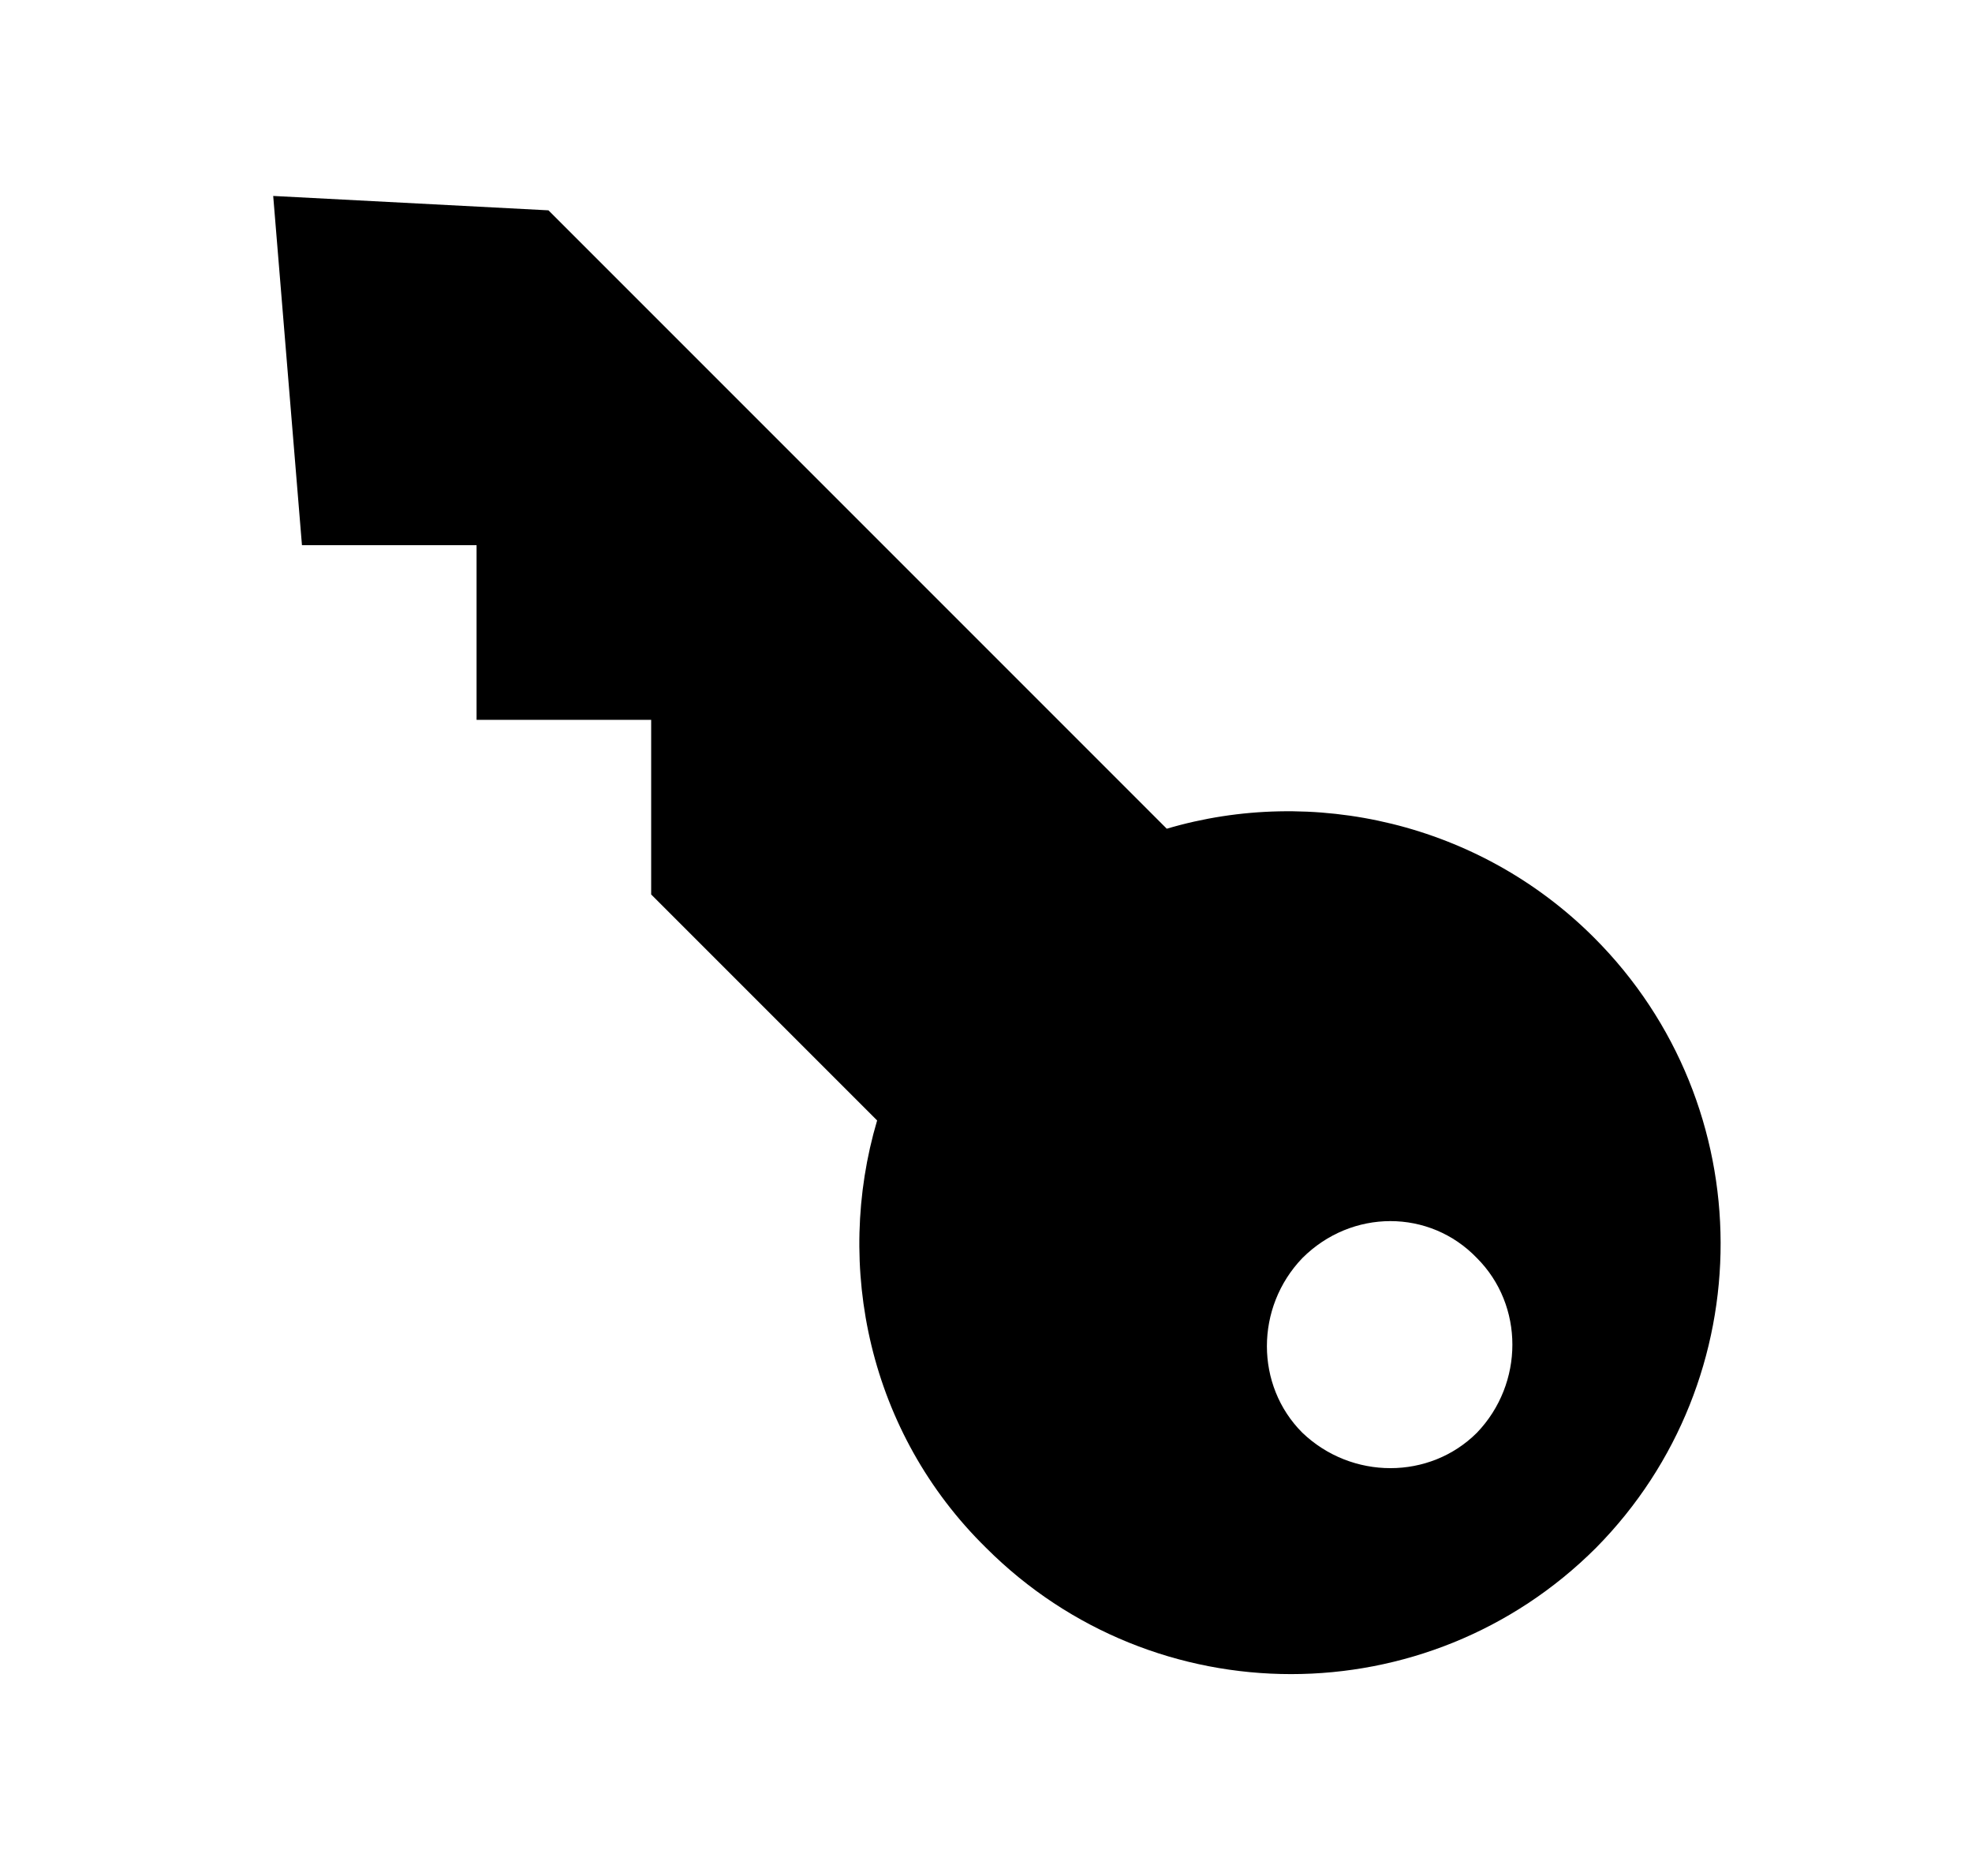 <?xml version="1.0" encoding="utf-8"?>
<!-- Generator: Adobe Illustrator 21.0.2, SVG Export Plug-In . SVG Version: 6.00 Build 0)  -->
<svg version="1.1" xmlns="http://www.w3.org/2000/svg" xmlns:xlink="http://www.w3.org/1999/xlink" x="0px" y="0px"
	 viewBox="0 0 96 91.3" style="enable-background:new 0 0 96 91.3;" xml:space="preserve">
<style type="text/css">
	.st0{display:none;}
	.st1{display:inline;}
</style>
<g id="レイヤー_1" class="st0">
	<path class="st1" d="M84.1,60.2l-5.9-26.3c-0.1-0.5-0.2-1-0.4-1.5c-0.1-0.2-0.1-0.3-0.2-0.5c-1.6-3.9-5.2-6.8-9.6-7.3l-1.6-7.4
		c-0.1-0.1-0.1-0.3-0.1-0.5c0,0,0-0.1,0-0.1c-0.8-2.4-3.1-4.2-5.7-4.2c-3.3,0-6,2.7-6,6s-2.7,6-6,6s-6-2.7-6-6s-2.7-6-6-6
		c-2.7,0-5,1.8-5.7,4.2c-0.1,0.2-0.1,0.3-0.1,0.5l-0.1,0.6L29,24.6c-4.4,0.5-8,3.4-9.6,7.3c-0.1,0.2-0.1,0.3-0.2,0.5
		c-0.2,0.5-0.3,1-0.4,1.5l-5.9,26.3c-0.2,1-0.4,2.2-0.4,3.3c0,8.3,6.7,15,15,15s15-6.7,15-15c0-3.3,2.7-6,6-6s6,2.7,6,6
		c0,8.3,6.7,15,15,15s15-6.7,15-15C84.5,62.4,84.3,61.3,84.1,60.2z M27.5,74.5c-6.1,0-11-4.9-11-11s4.9-11,11-11s11,4.9,11,11
		S33.5,74.5,27.5,74.5z M69.5,74.5c-6.1,0-11-4.9-11-11s4.9-11,11-11s11,4.9,11,11S75.5,74.5,69.5,74.5z"/>
</g>
<g id="レイヤー_2">
	<g transform="translate(0,-952.362)">
		<path d="M77.6,998c-5.6-5.6-13.7-7.4-20.8-5.3l-30.1-30.1l-13.4-0.7l1.4,17h8.5l0,8.5h8.5l0,8.5l11,11c-2.1,7.1-0.4,15.2,5.3,20.8
			c8.2,8.2,21.5,8.2,29.7,0C85.8,1019.5,85.8,1006.2,77.6,998L77.6,998z M71.9,1013.6c2.3,2.3,2.3,6.1,0,8.5c-2.3,2.3-6.1,2.3-8.5,0
			c-2.3-2.3-2.3-6.1,0-8.5C65.8,1011.2,69.6,1011.2,71.9,1013.6z"/>
	</g>
</g>
<g id="レイヤー_3" class="st0">
	<g transform="translate(0,-952.362)" class="st1">
		<path d="M13.7,965.9c-4.6,0-8.3,3.8-8.3,8.3v43.9v0.1c0,0,0,0,0,0c0,0.1,0,0.1,0,0.2c0,0,0,0,0,0c0,0.1,0.1,0.2,0.1,0.2
			c0,0,0,0,0,0c0,0,0,0,0.1,0.1c0,0,0,0,0,0c0.1,0.1,0.1,0.1,0.2,0.2c0,0,0,0,0,0c0.1,0.1,0.1,0.1,0.2,0.2c0,0,0,0,0,0
			c0,0,0,0,0.1,0c0,0,0,0,0,0c0.1,0,0.2,0,0.2,0c0,0,0.1,0,0.1,0h0.1h83.6h0.1c0.1,0,0.1,0,0.2,0c0,0,0,0,0,0c0.2,0,0.3-0.1,0.4-0.2
			c0.3-0.2,0.4-0.4,0.4-0.8c0,0,0,0,0,0c0,0,0,0,0-0.1c0-0.1,0-0.1,0-0.2v-43.8c0-4.6-3.7-8.3-8.3-8.3L13.7,965.9L13.7,965.9z
			 M25.6,973.3h12.5c3.2,0,5.7,2.7,5.7,6v9c0,0.1,0,0.1,0,0.2c0,0.1,0,0.1,0,0.2c0,0,0,0.1,0,0.1c0,0.1-0.1,0.1-0.1,0.2
			c0,0,0,0.1-0.1,0.1c-0.1,0.1-0.3,0.3-0.5,0.3c0,0,0,0,0,0c0,0-0.1,0-0.1,0c-0.1,0-0.1,0-0.2,0h-0.1H21h-0.1
			c-0.2,0-0.5-0.1-0.7-0.2c0,0,0,0-0.1-0.1c0,0,0-0.1-0.1-0.1c0,0,0,0-0.1-0.1c-0.1-0.1-0.1-0.2-0.2-0.4c0-0.1,0-0.3,0-0.4
			c0,0,0-0.1,0-0.1v-8.8C19.9,976,22.4,973.3,25.6,973.3L25.6,973.3z M58.3,973.3h12.4c3.2,0,5.7,2.7,5.7,6v8.9c0,0,0,0.1,0,0.1
			c0,0,0,0.1,0,0.1c0,0.1,0,0.1,0,0.2c0,0.1,0,0.1-0.1,0.2c0,0.1-0.1,0.1-0.1,0.2c0,0,0,0.1-0.1,0.1c-0.1,0.2-0.3,0.3-0.6,0.3
			c-0.1,0-0.1,0-0.2,0c0,0,0,0,0,0h-0.1H53.7h-0.1c0,0,0,0-0.1,0c0,0,0,0,0,0c0,0-0.1,0-0.1,0c-0.2,0-0.4-0.2-0.6-0.3
			c0,0,0,0-0.1-0.1c-0.1-0.1-0.1-0.3-0.2-0.5c0-0.1,0-0.2,0-0.3v-8.9C52.6,976,55.2,973.3,58.3,973.3L58.3,973.3z"/>
		<path d="M6.5,1022c-0.6,0-1,0.4-1,1l0,0v5.9c0,0.6,0.4,1,1,1c0,0,0,0,0,0h12.1c0.6,0,1-0.4,1-1l0,0v-5.9c0-0.6-0.4-1-1-1
			c0,0,0,0,0,0H6.5z"/>
		<path d="M78.4,1022c-0.6,0-1,0.4-1,1l0,0v5.9c0,0.6,0.4,1,1,1c0,0,0,0,0,0h12.1c0.6,0,1-0.4,1-1l0,0v-5.9c0-0.6-0.4-1-1-1
			c0,0,0,0,0,0H78.4z"/>
	</g>
</g>
<g id="レイヤー_4" class="st0">
	<path class="st1" d="M10.8,58.9c0.3-20.6,17-37.1,37.6-37.1s37.4,16.6,37.6,37.1H10.8L10.8,58.9z M38.3,18.3V4.2h20.3v14.2
		C52,16.5,44.9,16.5,38.3,18.3L38.3,18.3z M29.3,68c0,2.8-2.3,5-5,5s-5-2.3-5-5s2.3-5,5-5S29.3,65.2,29.3,68z M45.9,68
		c0,2.8-2.3,5-5,5s-5-2.3-5-5s2.3-5,5-5S45.9,65.2,45.9,68z M62.7,68c0,2.8-2.3,5-5,5s-5-2.3-5-5s2.3-5,5-5S62.7,65.2,62.7,68z
		 M79.3,68c0,2.8-2.3,5-5,5s-5-2.3-5-5s2.3-5,5-5S79.3,65.2,79.3,68z M29.3,81.9c0,2.8-2.3,5-5,5s-5-2.3-5-5s2.3-5,5-5
		S29.3,79.1,29.3,81.9z M45.9,81.9c0,2.8-2.3,5-5,5s-5-2.3-5-5s2.3-5,5-5S45.9,79.1,45.9,81.9z M62.7,81.9c0,2.8-2.3,5-5,5
		s-5-2.3-5-5s2.3-5,5-5S62.7,79.1,62.7,81.9z M79.3,81.9c0,2.8-2.3,5-5,5s-5-2.3-5-5s2.3-5,5-5S79.3,79.1,79.3,81.9z"/>
</g>
<g id="レイヤー_5" class="st0">
	<path class="st1" d="M68,48.8l-2.7,0.6c-0.5-0.6-1.2-0.9-2-0.7l-7.3,2.1c-0.5,0.1-0.9,0.5-1.2,1l-25.5,5.8C27,47,33.7,36.4,44.4,34
		C55,31.6,65.6,38.2,68,48.8z"/>
	<path class="st1" d="M62.1,26.8l-3.3,0.8l6.1,9l-3.7-0.7l-0.7,3.8l-4.3-6.3l1,7l-3.1-2.3l-2.3,3L50.2,30l0-0.2l-0.6,0.2l-26.8,6.8
		L4,64.3c0,0,12.6,1.2,39.1-7.2S65.7,41,81.3,40.3c0,0,9.8-3.7,11.6-8.6L62.1,26.8z"/>
	<path class="st1" d="M48.8,45.6c-0.2,0-0.4,0-0.6,0l0.6-0.2L48.8,45.6z"/>
	<path class="st1" d="M50.6,15.4c-0.9,3.1-1.2,6.4-0.7,9.6l-15.5-9.3v44.8l24.9,15v-34l6.4,6.9c3.1,3.3,8.3,3.5,11.7,0.4
		c0.2-0.1,0.3-0.3,0.4-0.4l6.4-6.9v27.4c0,1.1-0.6,2-1.5,2.6L61,84.4c-1,0.6-2.3,0.6-3.3,0l-23.3-14L12.1,83.8
		c-0.8,0.5-1.9,0.2-2.4-0.6c-0.2-0.3-0.2-0.6-0.2-0.9v-60c0-1.1,0.6-2,1.5-2.6L32.7,6.7C33.7,6,35,6,36,6.7L50.6,15.4z M82.9,33.4
		l-9.8,10.5c-0.7,0.7-1.9,0.8-2.6,0.1c0,0-0.1-0.1-0.1-0.1l-9.8-10.5c-4.6-4.9-5.9-12-3.1-18.1C59.9,10,65,6.5,70.7,6.2
		c0.3,0,0.7,0,1,0c0.3,0,0.7,0,1.1,0c5.7,0.3,10.8,3.8,13.2,9C88.8,21.4,87.5,28.5,82.9,33.4z M79,22c0-4-3.2-7.2-7.2-7.2
		c-4,0-7.2,3.2-7.2,7.2s3.2,7.2,7.2,7.2C75.7,29.2,79,26,79,22z"/>
</g>
</svg>
